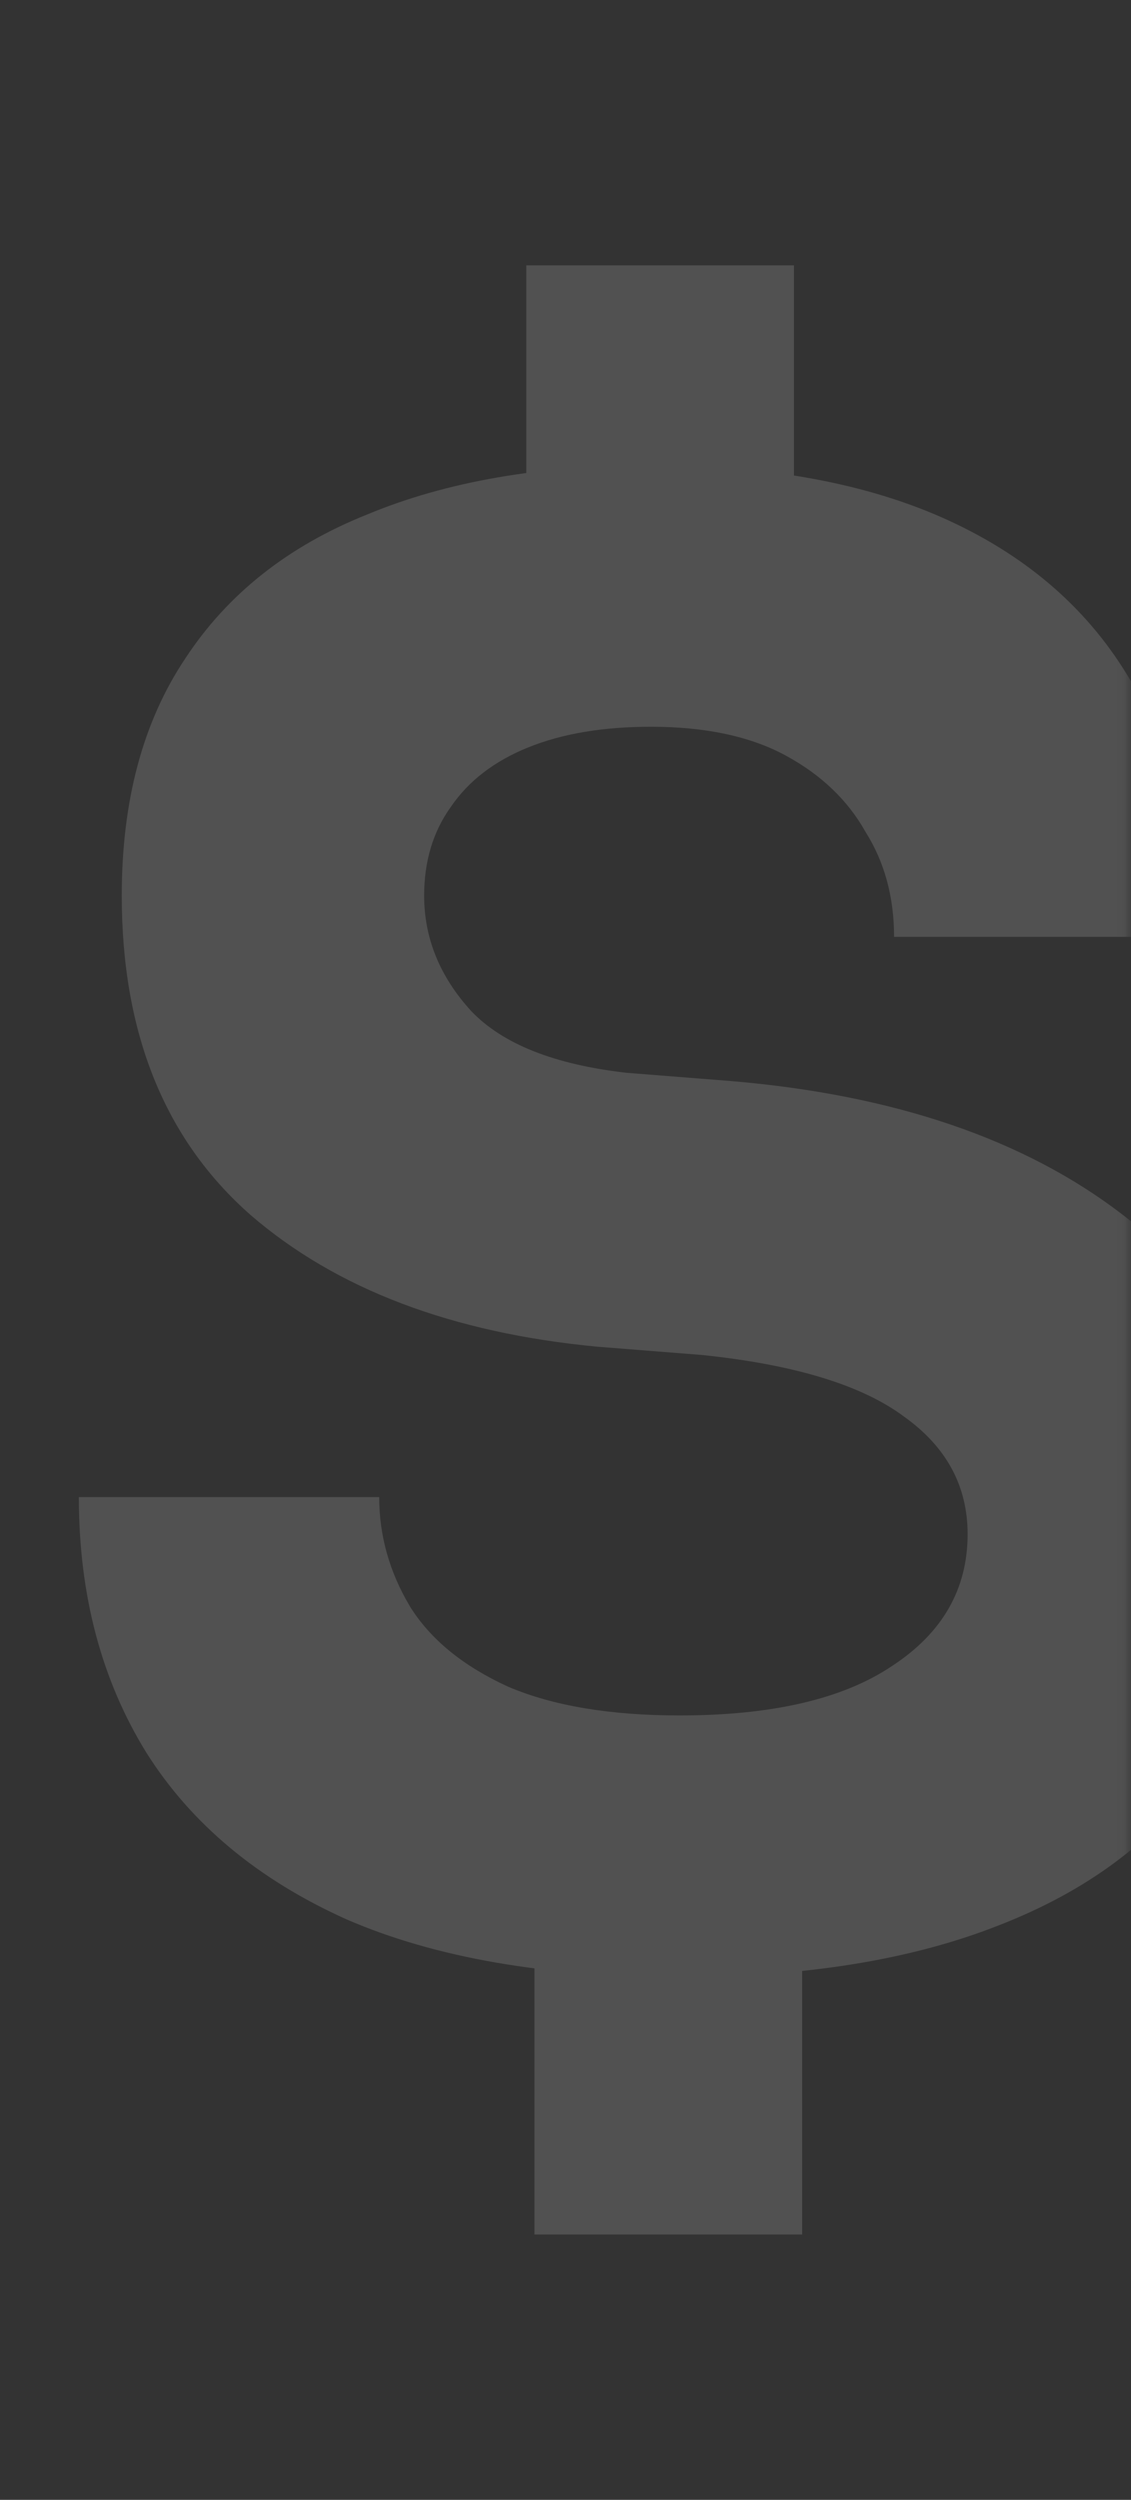 <svg width="81" height="179" viewBox="0 0 81 179" fill="none" xmlns="http://www.w3.org/2000/svg">
<rect x="0" y="0" width="81" height="179" fill="#333333" stroke="none"/>
<g opacity="0.15">
<mask id="mask0_372_13447" style="mask-type:alpha" maskUnits="userSpaceOnUse" x="0" y="0" width="81" height="179">
<rect x="0.633" width="80.289" height="179" fill="#D9D9D9"/>
</mask>
<g mask="url(#mask0_372_13447)">
<path d="M48.668 141.564C39.108 141.564 31.158 140.187 24.817 137.434C18.476 134.583 13.696 130.6 10.477 125.487C7.258 120.276 5.648 114.18 5.648 107.199H27.158C27.158 109.952 27.89 112.558 29.353 115.016C30.816 117.376 33.157 119.293 36.377 120.768C39.596 122.144 43.693 122.833 48.668 122.833C55.301 122.833 60.374 121.653 63.885 119.293C67.495 116.933 69.299 113.787 69.299 109.854C69.299 106.412 67.787 103.61 64.763 101.447C61.739 99.185 56.911 97.71 50.277 97.022L42.815 96.432C32.377 95.449 24.085 92.302 17.94 86.993C11.794 81.585 8.721 73.964 8.721 64.132C8.721 57.347 10.233 51.694 13.257 47.17C16.281 42.549 20.622 39.108 26.28 36.846C31.938 34.486 38.718 33.306 46.619 33.306C55.106 33.306 62.227 34.634 67.982 37.289C73.738 39.944 78.079 43.778 81.005 48.793C84.029 53.807 85.541 59.904 85.541 67.082H64.032C64.032 64.23 63.349 61.723 61.983 59.56C60.715 57.298 58.813 55.479 56.276 54.102C53.74 52.726 50.521 52.038 46.619 52.038C43.205 52.038 40.278 52.529 37.84 53.513C35.401 54.496 33.547 55.922 32.279 57.79C31.011 59.56 30.377 61.674 30.377 64.132C30.377 67.18 31.499 69.933 33.743 72.391C35.986 74.751 39.693 76.226 44.863 76.816L52.326 77.406C64.032 78.389 73.396 81.585 80.42 86.993C87.444 92.401 90.955 100.021 90.955 109.854C90.955 116.638 89.297 122.39 85.98 127.11C82.664 131.83 77.835 135.418 71.494 137.877C65.251 140.335 57.642 141.564 48.668 141.564ZM38.279 160V138.467H57.447V160H38.279ZM37.693 40.533V19H56.862V40.533H37.693Z" fill="white"/>
</g>
</g>
</svg>
